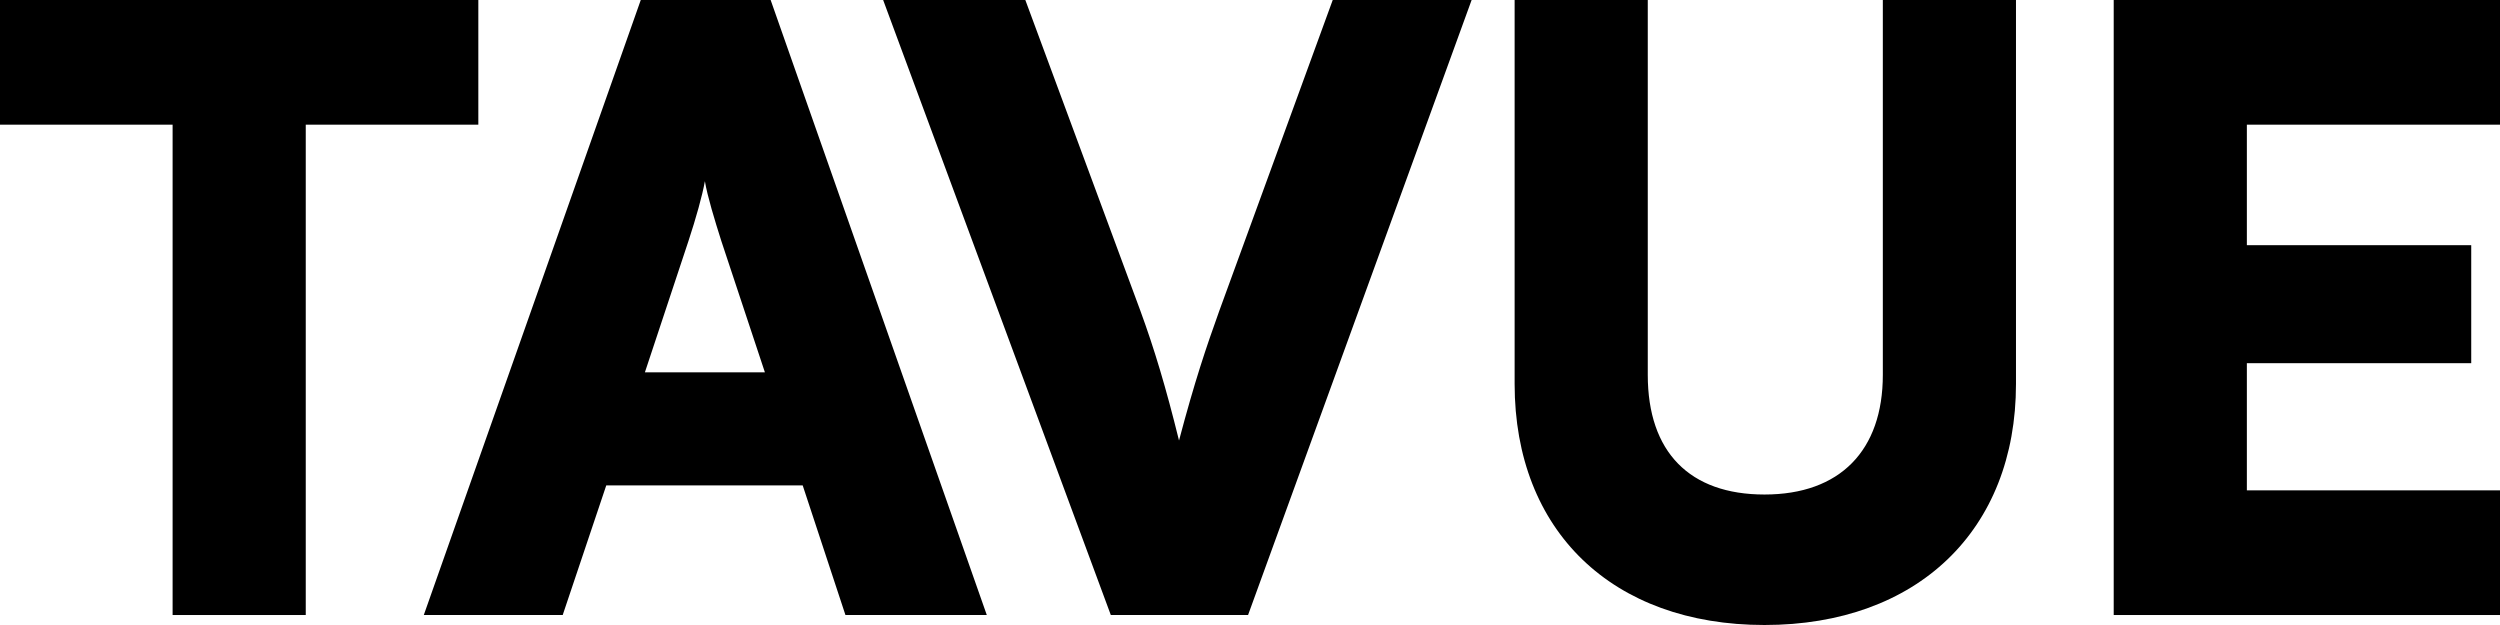 <svg width="120" height="30" viewBox="0 0 120 30" fill="none" xmlns="http://www.w3.org/2000/svg">
<path d="M0 5.984V0H22.96V5.984H14.676V29.521H8.285V5.984H0Z" fill="black"/>
<path d="M27.01 29.521H20.342L30.757 0H36.991L47.366 29.521H40.581L38.529 23.298H29.101L27.01 29.521ZM33.046 11.569L30.955 17.872H36.715L34.624 11.569C34.308 10.572 33.953 9.415 33.835 8.697C33.716 9.375 33.401 10.492 33.046 11.569Z" fill="black"/>
<path d="M53.319 29.521L42.391 0H49.216L54.739 14.92C55.41 16.755 55.962 18.59 56.593 21.144C57.343 18.311 57.895 16.675 58.526 14.92L63.971 0H70.638L59.907 29.521H53.319Z" fill="black"/>
<path d="M72.702 18.431V0H79.093V17.992C79.093 21.702 81.105 23.737 84.695 23.737C88.325 23.737 90.376 21.622 90.376 17.992V0H96.767V18.431C96.767 25.452 92.033 30 84.695 30C77.397 30 72.702 25.492 72.702 18.431Z" fill="black"/>
<path d="M120 29.521H101.458V0H120V5.984H107.849V11.769H118.619V17.433H107.849V23.537H120V29.521Z" fill="black"/>
</svg>
